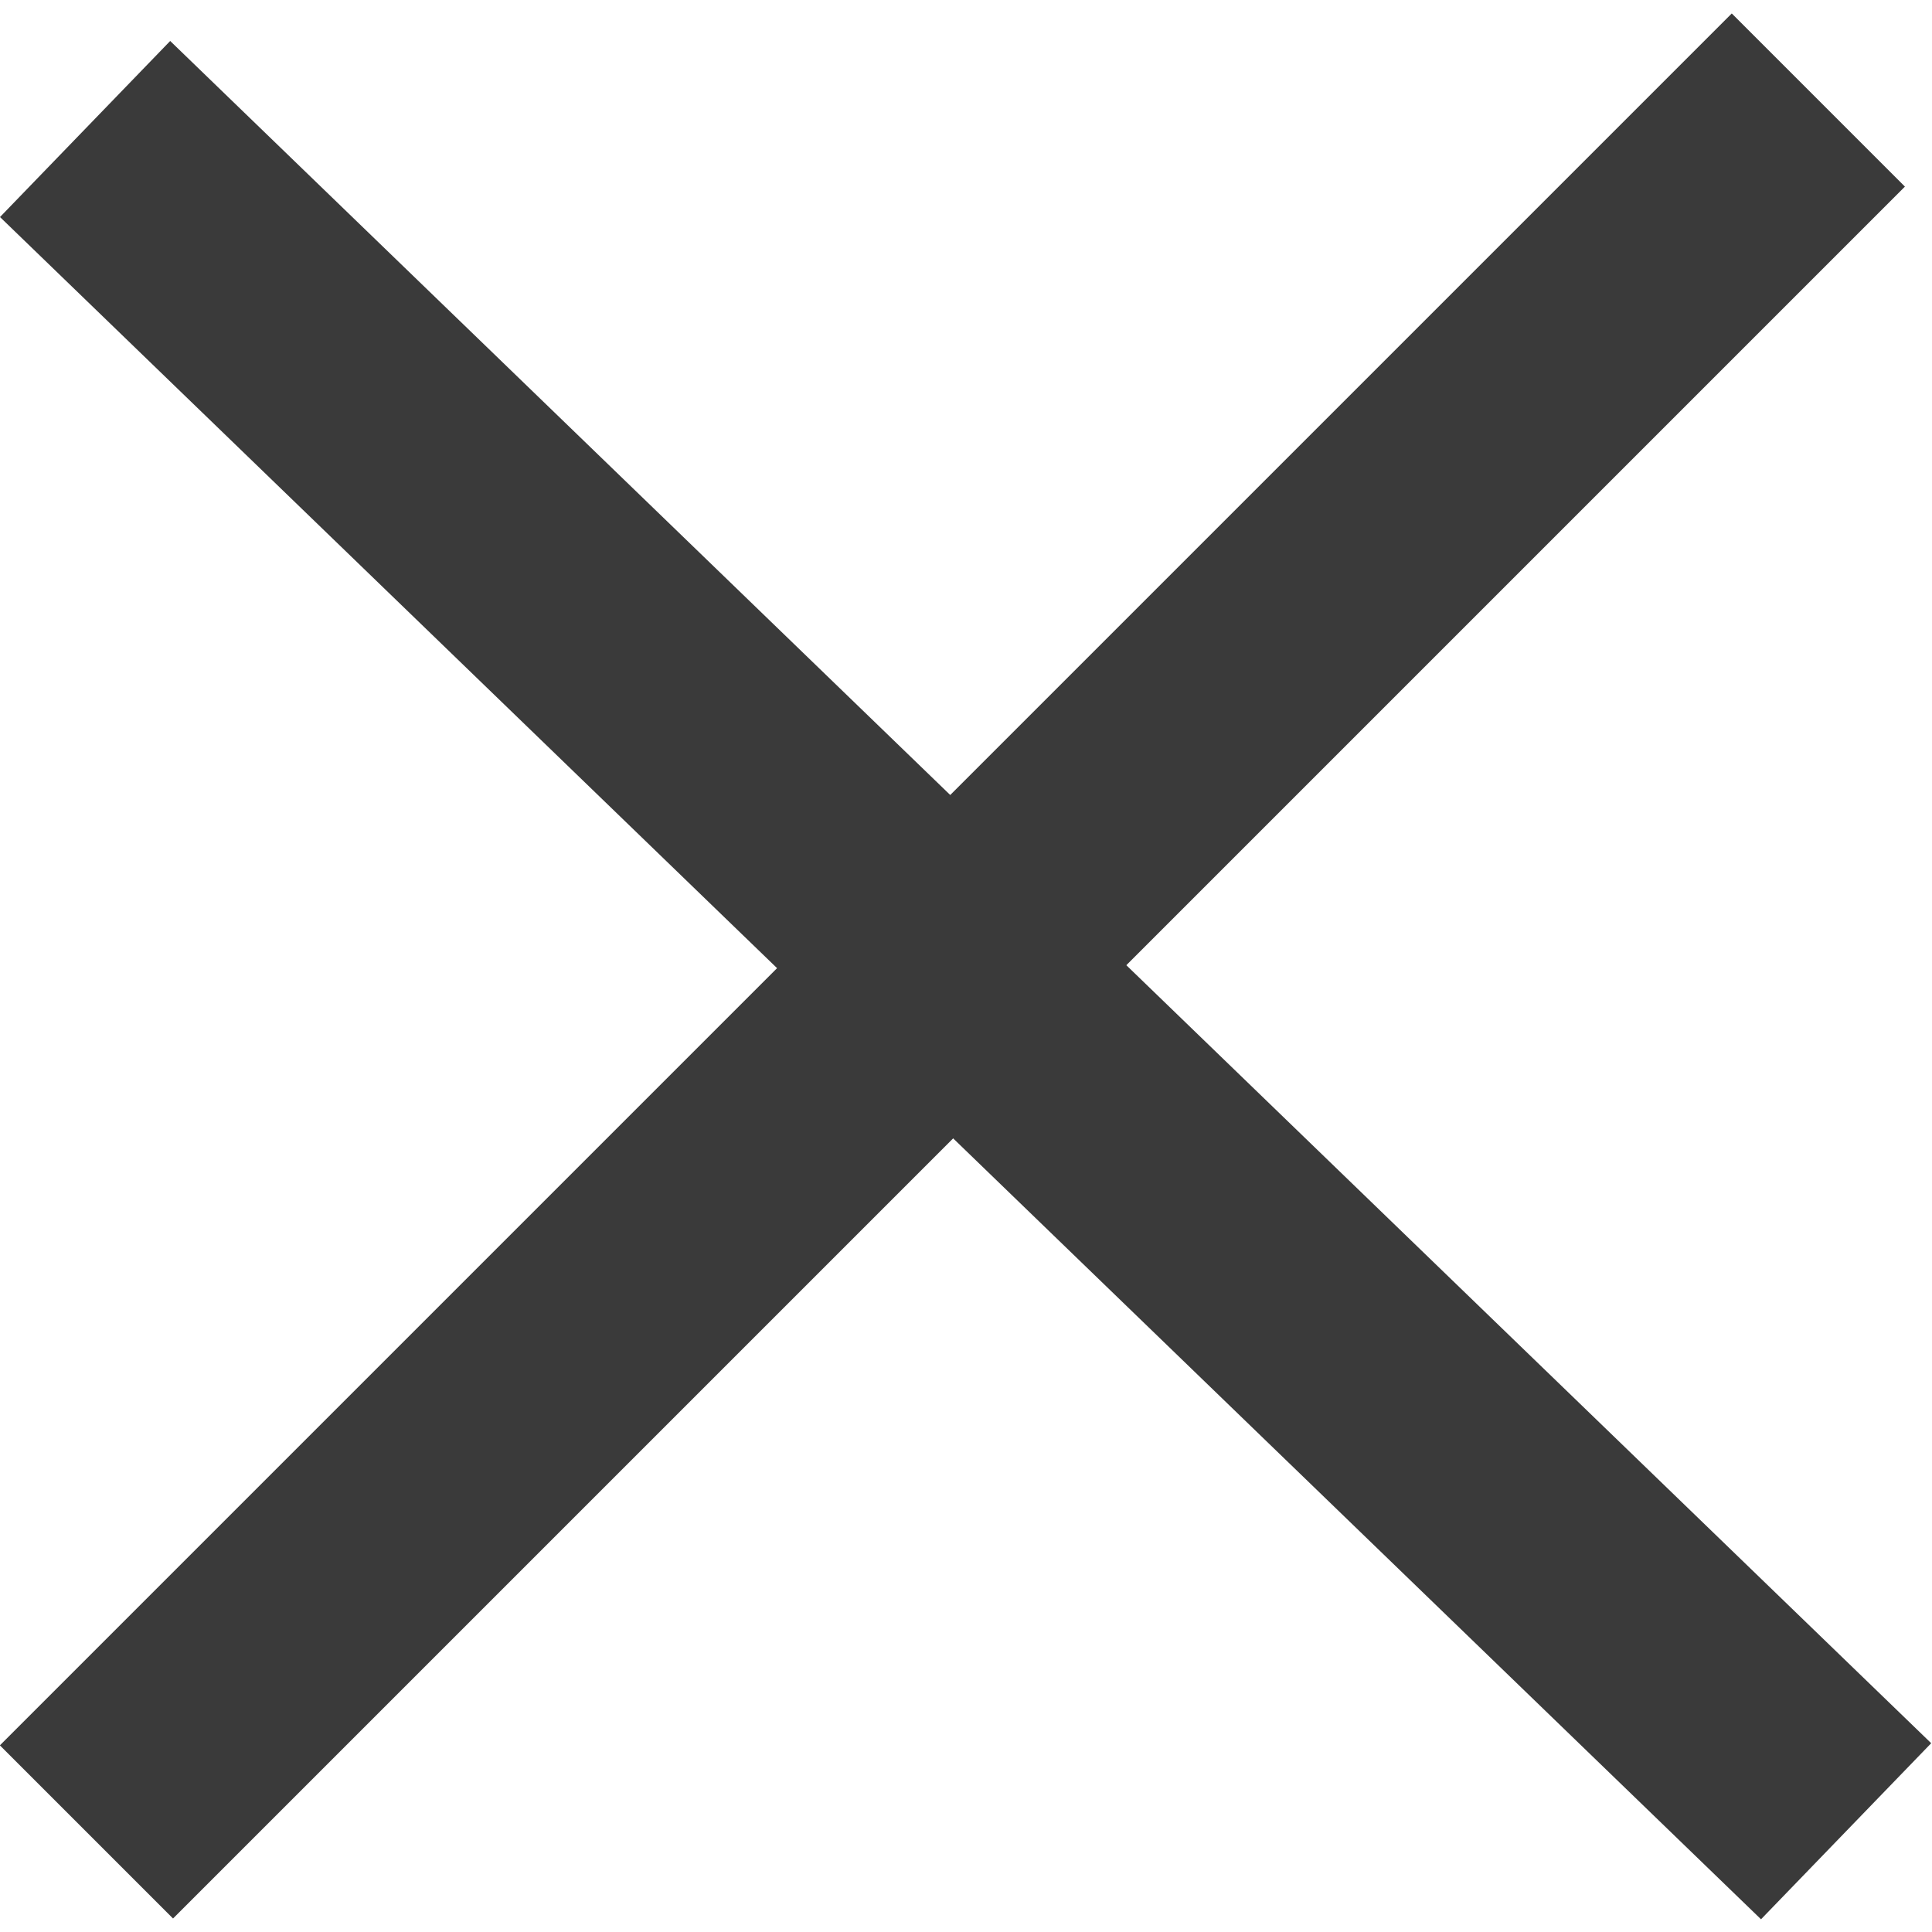 <svg xmlns="http://www.w3.org/2000/svg" width="10" height="10" viewBox="0 0 16.143 15.918">
  <g id="Group_923" data-name="Group 923" transform="translate(-1854.668 -30.165)">
    <rect id="Rectangle_296" data-name="Rectangle 296" width="2.046" height="20.465" transform="matrix(0.695, -0.719, 0.719, 0.695, 1854.668, 31.866)" fill="#3a3a3a"/>
    <rect id="Rectangle_297" data-name="Rectangle 297" width="2.046" height="20.465" transform="translate(1869.138 30.165) rotate(45)" fill="#3a3a3a"/>
  </g>
</svg>
